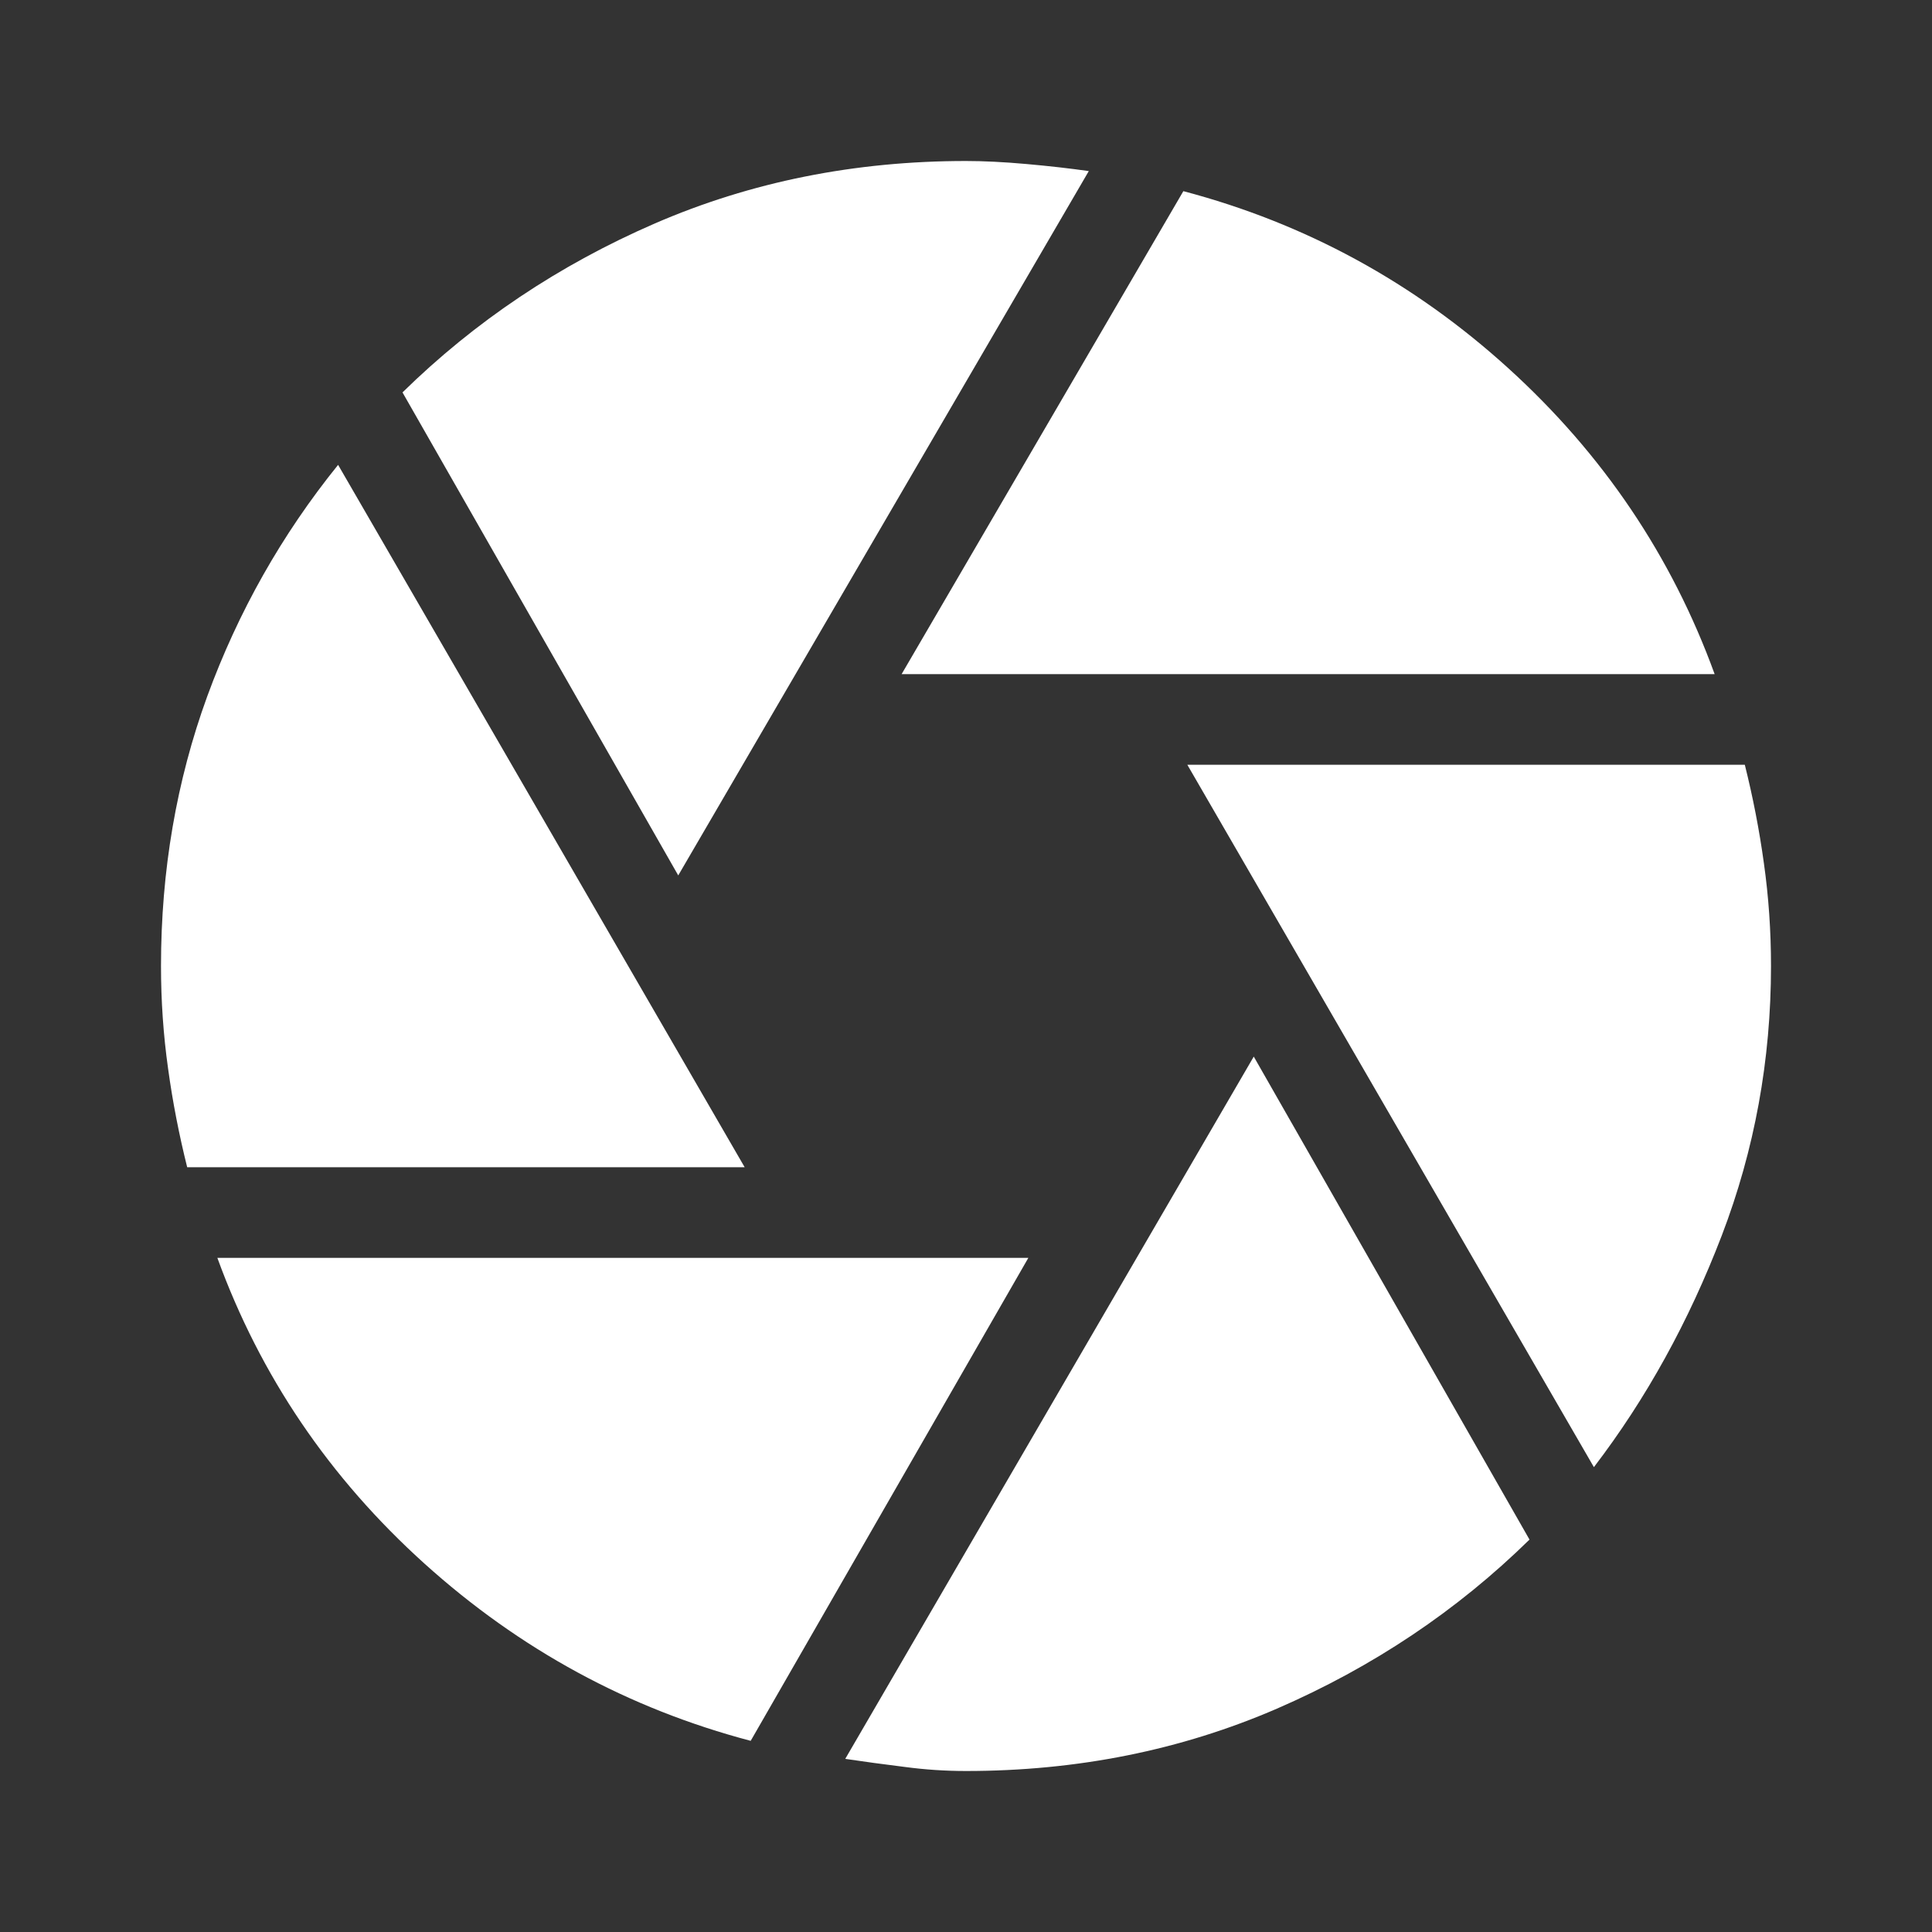 <svg width="18" height="18" viewBox="0 0 18 18" fill="none" xmlns="http://www.w3.org/2000/svg">
<rect x="0" y="0" width="18" height="18" fill="#333333" stroke="none"/>
<mask id="mask0_137_31695" style="mask-type:alpha" maskUnits="userSpaceOnUse" x="0" y="0" width="18" height="18">
<rect width="18" height="18" fill="#D9D9D9"/>
</mask>
<g mask="url(#mask0_137_31695)">
<path d="M8.4 6.281L11.025 1.781C12.162 2.081 13.172 2.631 14.053 3.431C14.934 4.231 15.575 5.181 15.975 6.281H8.4ZM6.319 8.156L3.75 3.656C4.425 2.994 5.209 2.469 6.103 2.081C6.997 1.694 7.963 1.5 9 1.5C9.162 1.5 9.35 1.509 9.562 1.528C9.775 1.547 9.969 1.569 10.144 1.594L6.319 8.156ZM1.744 10.875C1.669 10.575 1.609 10.269 1.566 9.956C1.522 9.644 1.5 9.325 1.5 9C1.5 8.113 1.644 7.275 1.931 6.487C2.219 5.7 2.625 4.981 3.15 4.331L6.938 10.875H1.744ZM6.994 16.219C5.856 15.919 4.844 15.369 3.956 14.569C3.069 13.769 2.425 12.819 2.025 11.719H9.581L6.994 16.219ZM9 16.5C8.812 16.5 8.622 16.488 8.428 16.462C8.234 16.438 8.05 16.413 7.875 16.387L11.681 9.844L14.25 14.344C13.575 15.006 12.791 15.531 11.897 15.919C11.003 16.306 10.037 16.5 9 16.5ZM14.85 13.669L11.062 7.125H16.256C16.331 7.425 16.391 7.731 16.434 8.044C16.478 8.356 16.5 8.675 16.5 9C16.5 9.875 16.347 10.713 16.041 11.512C15.734 12.312 15.338 13.031 14.85 13.669Z" fill="white"/>
</g>
</svg>
